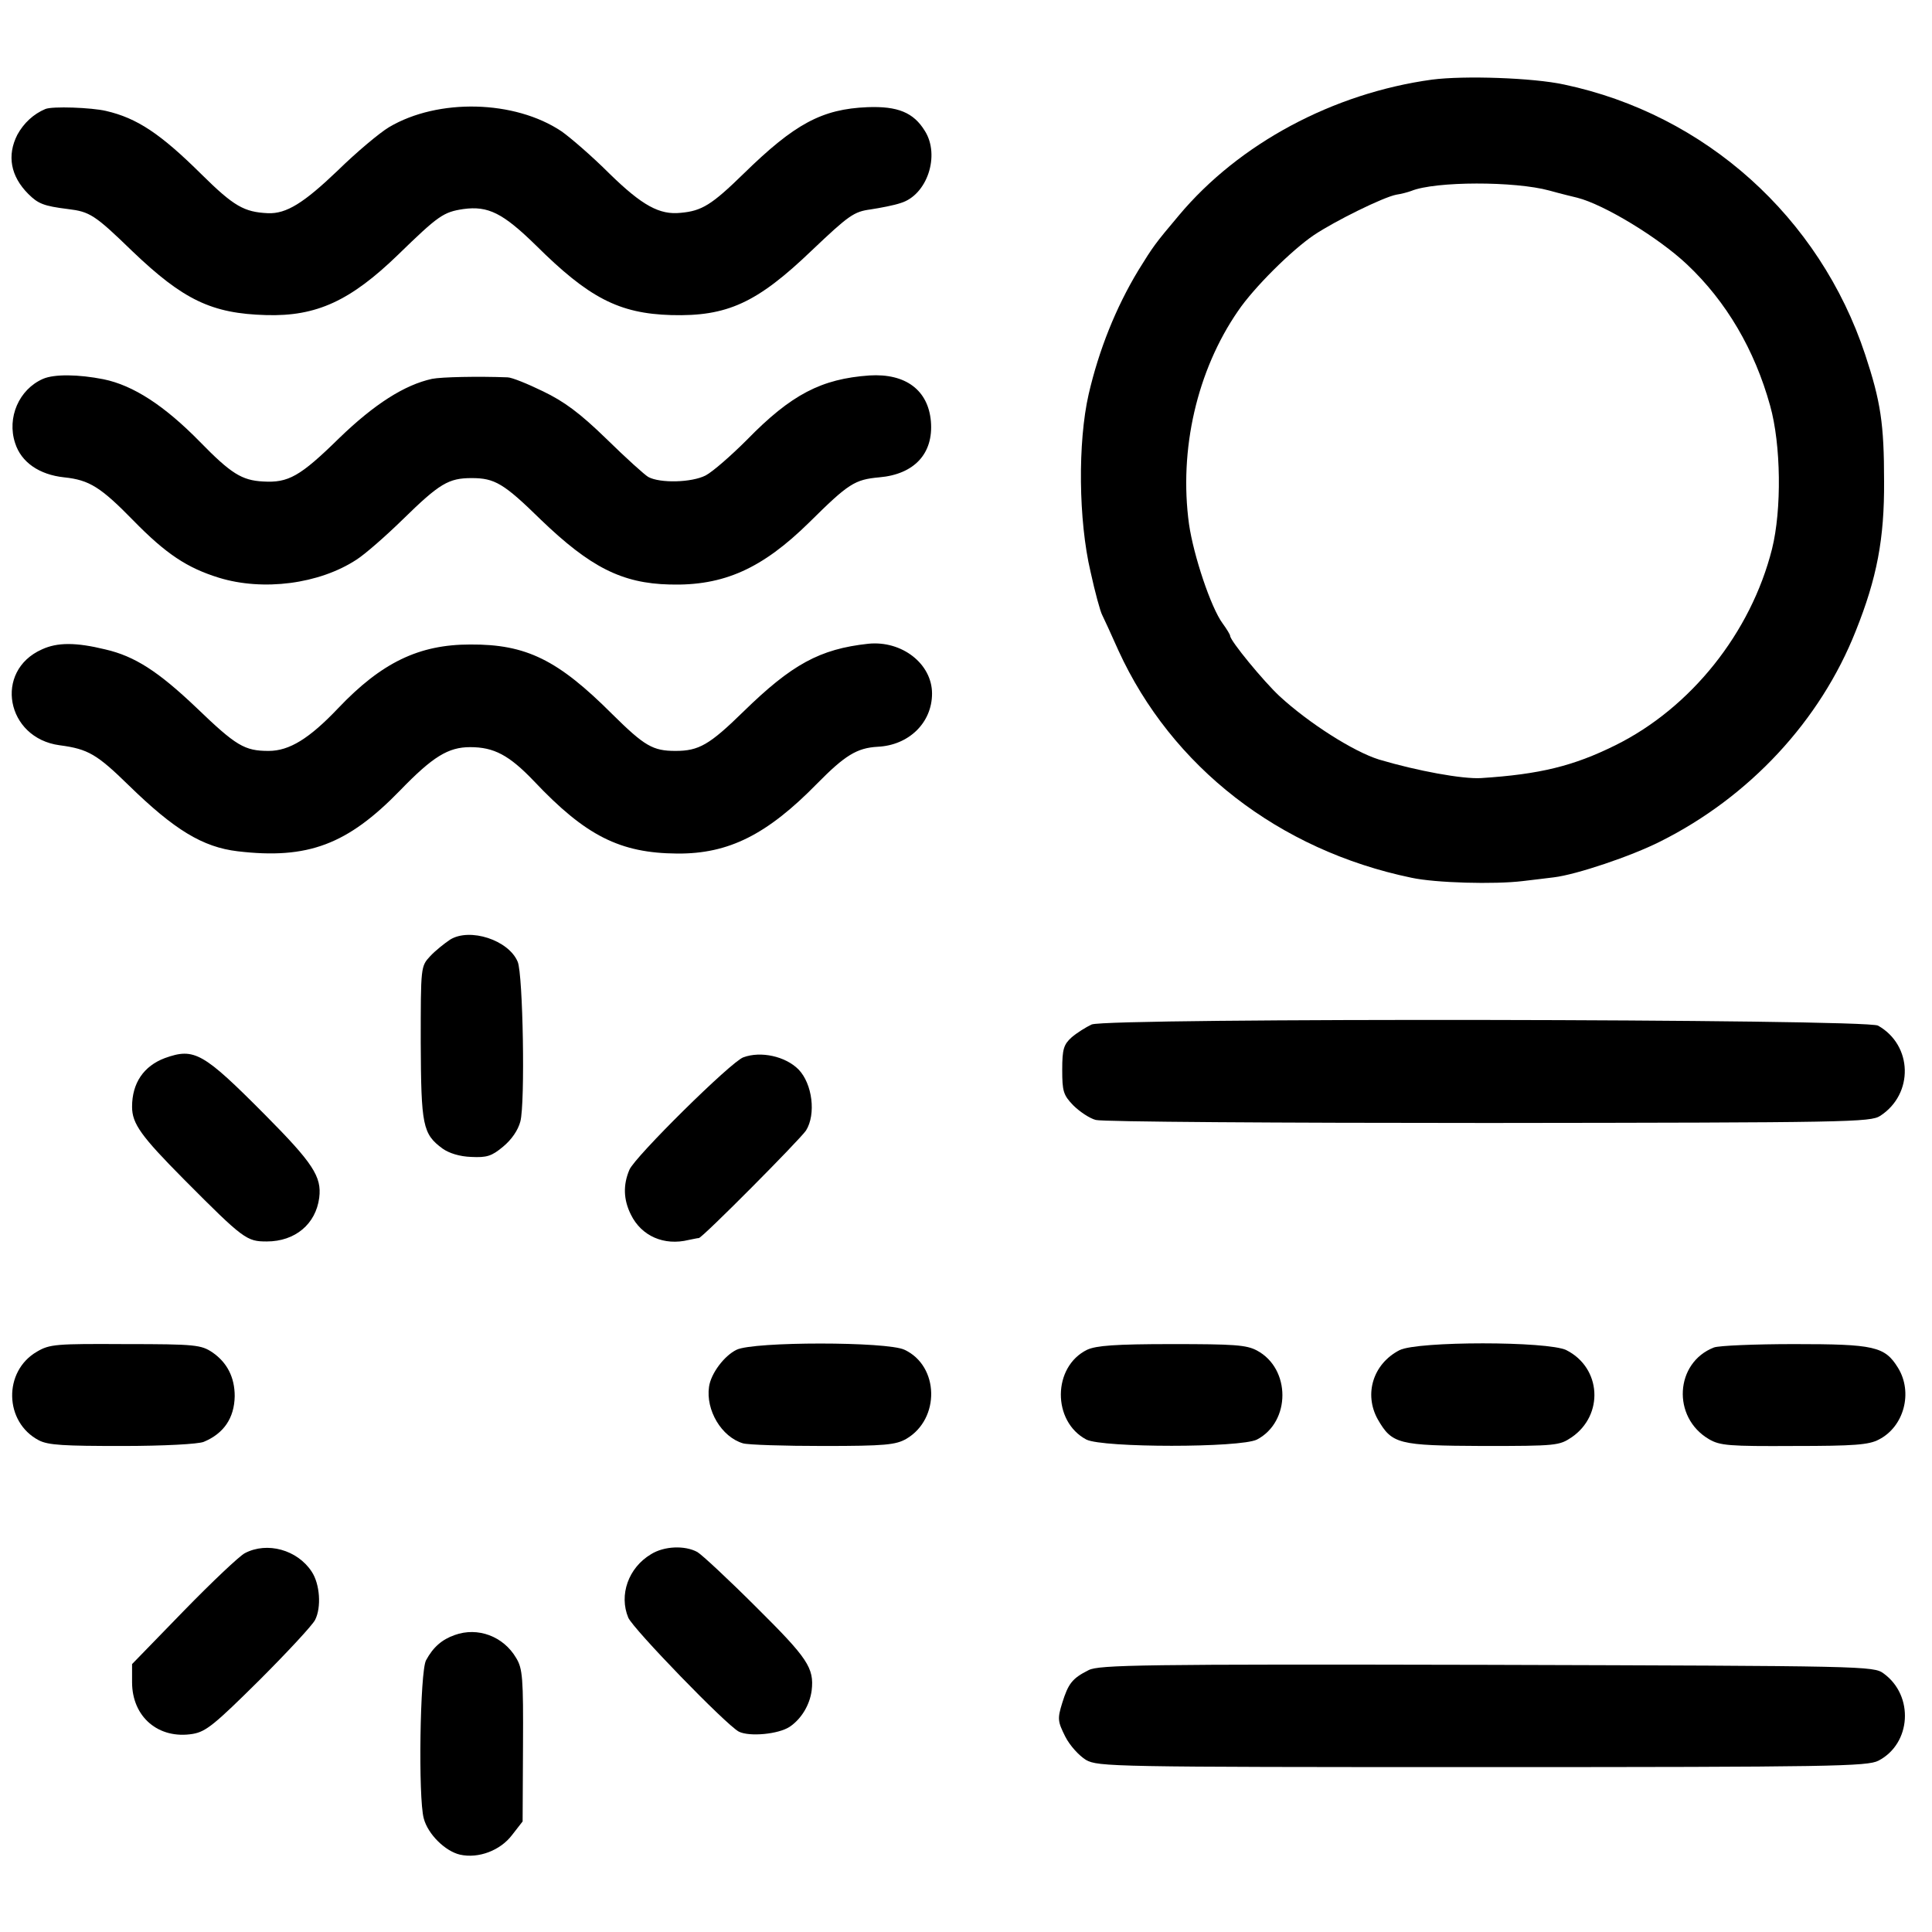 <?xml version="1.0" standalone="no"?>
<!DOCTYPE svg PUBLIC "-//W3C//DTD SVG 20010904//EN"
 "http://www.w3.org/TR/2001/REC-SVG-20010904/DTD/svg10.dtd">
<svg version="1.0" xmlns="http://www.w3.org/2000/svg"
 width="512pt" height="512pt" viewBox="0 0 512 512"
 preserveAspectRatio="xMidYMid meet">
<g transform="translate(0,512) scale(0.1,-0.1)"
fill="#000000" stroke="none">
<path d="M3795 4909 c-262 -36 -511 -169 -671 -360 -64 -76 -68 -82 -107 -145
-60 -99 -105 -212 -132 -329 -29 -127 -27 -334 5 -470 12 -55 26 -106 31 -115
4 -8 24 -51 43 -94 141 -308 425 -529 776 -602 64 -14 221 -18 295 -9 28 3 65
8 83 10 59 7 205 56 282 95 236 118 424 320 518 558 56 140 76 244 75 397 0
152 -9 211 -50 335 -121 365 -424 637 -798 716 -83 18 -265 24 -350 13z m311
-294 c32 -9 66 -17 74 -19 71 -18 216 -106 291 -177 104 -98 179 -226 220
-374 29 -103 31 -276 5 -380 -56 -222 -215 -421 -415 -520 -111 -55 -200 -77
-356 -87 -49 -3 -169 19 -270 49 -68 21 -187 97 -264 168 -42 39 -131 147
-131 160 0 3 -9 18 -20 33 -31 42 -77 180 -89 263 -27 197 21 407 130 565 42
62 142 161 201 201 57 38 183 100 218 107 14 2 32 7 40 10 64 26 275 26 366 1z"/>
<path d="M120 4831 c-31 -13 -57 -37 -74 -68 -28 -55 -18 -110 29 -157 26 -26
41 -32 105 -40 58 -7 71 -15 171 -112 135 -129 210 -165 354 -169 134 -4 224
38 350 160 107 104 120 113 173 121 66 9 105 -11 192 -96 140 -139 220 -181
359 -185 148 -4 227 32 372 171 99 94 112 103 156 109 26 4 63 11 80 17 70 21
105 126 64 191 -30 49 -72 66 -152 63 -121 -5 -193 -44 -328 -176 -85 -83
-111 -99 -167 -104 -56 -6 -102 19 -189 104 -46 46 -104 96 -127 112 -124 83
-327 88 -457 11 -25 -15 -86 -66 -136 -115 -90 -86 -136 -115 -185 -113 -63 3
-90 18 -176 103 -109 108 -171 149 -253 168 -38 9 -143 13 -161 5z"/>
<path d="M114 4116 c-64 -28 -96 -103 -74 -170 16 -51 64 -84 130 -91 67 -7
97 -26 184 -115 86 -88 142 -125 226 -151 117 -36 266 -17 365 48 22 14 77 62
123 107 97 95 121 109 182 109 61 0 85 -14 183 -110 131 -126 215 -169 342
-172 143 -4 245 42 370 165 104 103 120 113 185 119 93 8 144 63 137 148 -7
83 -67 128 -163 122 -127 -9 -207 -50 -325 -171 -41 -41 -90 -84 -109 -94 -37
-19 -121 -21 -152 -4 -9 5 -59 50 -111 101 -71 69 -112 99 -168 126 -41 20
-83 37 -94 37 -78 3 -175 1 -200 -4 -73 -16 -153 -67 -246 -157 -104 -102
-135 -119 -202 -115 -56 3 -85 21 -167 105 -94 96 -177 150 -256 166 -66 13
-130 14 -160 1z"/>
<path d="M111 3399 c-128 -57 -95 -235 47 -254 76 -10 99 -24 184 -107 120
-117 195 -163 288 -174 186 -22 291 18 430 161 87 90 128 115 186 115 63 0
103 -21 169 -90 137 -145 228 -191 380 -192 136 -1 238 50 371 186 73 74 105
94 160 97 83 4 144 64 144 141 0 79 -80 141 -169 132 -129 -14 -203 -55 -331
-180 -90 -88 -118 -104 -180 -104 -60 0 -82 13 -167 97 -144 144 -228 186
-377 185 -136 0 -235 -48 -350 -169 -76 -80 -129 -113 -184 -113 -64 0 -86 13
-192 115 -101 96 -163 136 -241 154 -78 19 -127 19 -168 0z"/>
<path d="M1193 2630 c-15 -10 -39 -29 -53 -44 -25 -27 -25 -28 -25 -229 1
-220 5 -242 58 -281 17 -12 45 -21 76 -22 41 -2 54 2 84 27 23 19 40 44 46 67
13 49 7 390 -7 423 -24 58 -127 91 -179 59z"/>
<path d="M2893 2405 c-15 -7 -39 -22 -53 -34 -21 -19 -25 -31 -25 -86 0 -57 3
-67 29 -94 17 -17 44 -35 60 -39 17 -5 486 -8 1041 -8 957 1 1012 2 1038 19
89 58 86 187 -6 239 -32 18 -2042 21 -2084 3z"/>
<path d="M437 2316 c-56 -21 -87 -66 -87 -129 0 -45 24 -78 138 -193 158 -159
166 -164 219 -164 75 0 130 46 139 116 7 56 -17 92 -144 220 -164 165 -187
178 -265 150z"/>
<path d="M1970 2318 c-32 -11 -288 -264 -302 -298 -17 -40 -16 -79 4 -119 28
-57 88 -83 153 -67 11 2 23 5 27 5 10 1 267 260 284 285 27 43 17 124 -20 162
-35 35 -100 49 -146 32z"/>
<path d="M98 1538 c-90 -52 -87 -187 5 -235 25 -13 67 -15 221 -15 110 0 202
5 216 11 53 22 81 63 82 121 0 50 -20 89 -59 116 -30 20 -45 22 -230 22 -184
1 -201 0 -235 -20z"/>
<path d="M1952 1543 c-33 -16 -68 -63 -73 -98 -9 -62 33 -133 90 -150 14 -4
109 -7 213 -7 164 0 192 3 220 19 90 53 87 193 -5 236 -46 22 -400 22 -445 0z"/>
<path d="M2881 1543 c-92 -45 -93 -190 -2 -238 44 -22 408 -22 452 0 90 47 90
188 0 236 -28 15 -61 17 -226 17 -150 0 -200 -4 -224 -15z"/>
<path d="M3709 1542 c-70 -36 -95 -116 -58 -183 38 -66 54 -70 279 -71 195 0
202 1 235 23 86 59 79 184 -14 231 -49 24 -394 24 -442 0z"/>
<path d="M4542 1549 c-103 -40 -112 -185 -13 -243 29 -17 53 -19 226 -18 158
0 198 3 224 17 67 34 91 125 51 190 -35 57 -63 63 -275 63 -104 0 -200 -4
-213 -9z"/>
<path d="M649 1004 c-14 -7 -87 -76 -162 -153 l-137 -141 0 -48 c0 -92 70
-152 161 -137 35 6 58 25 176 142 74 74 141 146 148 160 17 33 13 95 -9 128
-38 58 -118 80 -177 49z"/>
<path d="M1725 1001 c-60 -36 -85 -108 -60 -168 13 -30 259 -284 293 -302 28
-14 105 -7 135 13 31 21 53 58 58 96 7 60 -11 86 -146 220 -74 74 -145 140
-157 147 -33 18 -88 16 -123 -6z"/>
<path d="M1205 787 c-34 -12 -57 -32 -76 -67 -16 -30 -21 -365 -6 -419 11 -42
57 -87 96 -96 49 -11 107 11 138 52 l28 36 1 201 c1 179 -1 204 -18 232 -34
58 -102 83 -163 61z"/>
<path d="M2885 694 c-44 -22 -54 -36 -70 -87 -13 -42 -12 -49 8 -89 12 -24 37
-51 55 -62 32 -18 69 -19 1051 -19 927 0 1020 2 1049 17 87 45 95 172 14 231
-27 20 -45 20 -1052 23 -912 2 -1028 0 -1055 -14z"/>
</g>
</svg>
